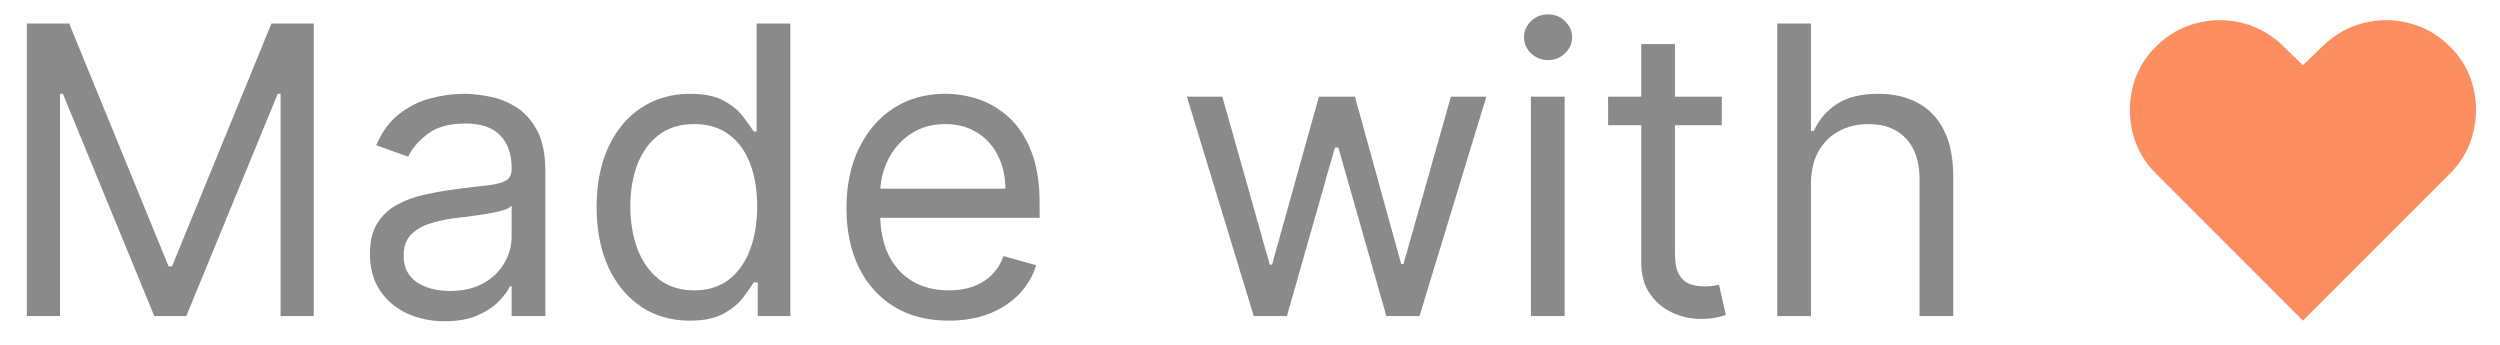 <svg width="87" height="12" viewBox="0 0 87 12" fill="none" xmlns="http://www.w3.org/2000/svg">
<path d="M0.935 0.818H2.407L5.867 9.27H5.986L9.446 0.818H10.918V11H9.765V3.264H9.665L6.483 11H5.37L2.188 3.264H2.089V11H0.935V0.818ZM15.478 11.179C14.994 11.179 14.555 11.088 14.161 10.905C13.766 10.72 13.453 10.453 13.221 10.105C12.989 9.754 12.873 9.33 12.873 8.832C12.873 8.395 12.959 8.04 13.132 7.768C13.304 7.493 13.534 7.278 13.823 7.122C14.111 6.966 14.429 6.85 14.777 6.774C15.129 6.695 15.482 6.632 15.836 6.585C16.3 6.526 16.676 6.481 16.965 6.451C17.256 6.418 17.468 6.363 17.601 6.287C17.737 6.211 17.805 6.078 17.805 5.889V5.849C17.805 5.359 17.671 4.978 17.402 4.706C17.137 4.434 16.734 4.298 16.194 4.298C15.634 4.298 15.195 4.421 14.877 4.666C14.559 4.911 14.335 5.173 14.206 5.452L13.092 5.054C13.291 4.59 13.556 4.229 13.887 3.97C14.222 3.708 14.587 3.526 14.981 3.423C15.379 3.317 15.77 3.264 16.154 3.264C16.4 3.264 16.681 3.294 17 3.354C17.321 3.41 17.631 3.528 17.929 3.707C18.231 3.886 18.481 4.156 18.68 4.517C18.879 4.878 18.978 5.362 18.978 5.969V11H17.805V9.966H17.745C17.666 10.132 17.533 10.309 17.348 10.498C17.162 10.687 16.915 10.848 16.607 10.98C16.299 11.113 15.922 11.179 15.478 11.179ZM15.657 10.125C16.121 10.125 16.512 10.034 16.831 9.852C17.152 9.669 17.394 9.434 17.556 9.146C17.722 8.857 17.805 8.554 17.805 8.236V7.162C17.755 7.222 17.646 7.276 17.477 7.326C17.311 7.372 17.119 7.414 16.9 7.45C16.685 7.483 16.474 7.513 16.269 7.54C16.067 7.563 15.902 7.583 15.777 7.599C15.472 7.639 15.187 7.704 14.921 7.793C14.66 7.88 14.447 8.01 14.285 8.186C14.126 8.358 14.046 8.594 14.046 8.892C14.046 9.3 14.197 9.608 14.499 9.817C14.804 10.022 15.19 10.125 15.657 10.125ZM24.003 11.159C23.367 11.159 22.805 10.998 22.318 10.677C21.831 10.352 21.45 9.895 21.174 9.305C20.899 8.711 20.762 8.01 20.762 7.202C20.762 6.4 20.899 5.704 21.174 5.114C21.45 4.524 21.832 4.068 22.323 3.746C22.813 3.425 23.38 3.264 24.023 3.264C24.52 3.264 24.913 3.347 25.201 3.513C25.493 3.675 25.715 3.861 25.868 4.07C26.023 4.275 26.144 4.444 26.231 4.577H26.33V0.818H27.503V11H26.37V9.827H26.231C26.144 9.966 26.022 10.142 25.863 10.354C25.704 10.562 25.477 10.75 25.182 10.915C24.887 11.078 24.494 11.159 24.003 11.159ZM24.162 10.105C24.633 10.105 25.031 9.982 25.356 9.737C25.68 9.489 25.927 9.146 26.096 8.708C26.265 8.267 26.35 7.759 26.35 7.182C26.35 6.612 26.267 6.113 26.101 5.685C25.936 5.255 25.69 4.92 25.366 4.681C25.041 4.439 24.64 4.318 24.162 4.318C23.665 4.318 23.251 4.446 22.919 4.701C22.591 4.953 22.344 5.296 22.179 5.73C22.016 6.161 21.935 6.645 21.935 7.182C21.935 7.725 22.018 8.219 22.184 8.663C22.353 9.104 22.601 9.455 22.929 9.717C23.261 9.976 23.672 10.105 24.162 10.105ZM33.017 11.159C32.281 11.159 31.646 10.997 31.113 10.672C30.582 10.344 30.173 9.886 29.885 9.3C29.6 8.71 29.457 8.024 29.457 7.241C29.457 6.459 29.6 5.77 29.885 5.173C30.173 4.573 30.574 4.106 31.088 3.771C31.605 3.433 32.208 3.264 32.898 3.264C33.295 3.264 33.688 3.33 34.076 3.463C34.464 3.596 34.816 3.811 35.135 4.109C35.453 4.404 35.706 4.795 35.895 5.283C36.084 5.77 36.179 6.37 36.179 7.082V7.58H30.292V6.565H34.986C34.986 6.134 34.899 5.75 34.727 5.412C34.558 5.074 34.316 4.807 34.001 4.612C33.69 4.416 33.322 4.318 32.898 4.318C32.43 4.318 32.026 4.434 31.684 4.666C31.346 4.895 31.086 5.193 30.904 5.561C30.722 5.929 30.63 6.323 30.63 6.744V7.42C30.63 7.997 30.73 8.486 30.929 8.887C31.131 9.285 31.411 9.588 31.769 9.797C32.127 10.002 32.543 10.105 33.017 10.105C33.325 10.105 33.603 10.062 33.852 9.976C34.104 9.886 34.321 9.754 34.503 9.578C34.686 9.399 34.826 9.177 34.926 8.912L36.059 9.23C35.94 9.615 35.74 9.953 35.458 10.244C35.176 10.533 34.828 10.758 34.414 10.921C33.999 11.079 33.534 11.159 33.017 11.159ZM43.631 11L41.304 3.364H42.537L44.188 9.21H44.267L45.898 3.364H47.151L48.762 9.19H48.841L50.492 3.364H51.725L49.398 11H48.245L46.574 5.134H46.455L44.785 11H43.631ZM53.276 11V3.364H54.449V11H53.276ZM53.873 2.091C53.644 2.091 53.447 2.013 53.281 1.857C53.119 1.701 53.037 1.514 53.037 1.295C53.037 1.077 53.119 0.889 53.281 0.734C53.447 0.578 53.644 0.5 53.873 0.5C54.101 0.5 54.297 0.578 54.459 0.734C54.625 0.889 54.708 1.077 54.708 1.295C54.708 1.514 54.625 1.701 54.459 1.857C54.297 2.013 54.101 2.091 53.873 2.091ZM59.919 3.364V4.358H55.962V3.364H59.919ZM57.115 1.534H58.289V8.812C58.289 9.144 58.337 9.393 58.433 9.558C58.532 9.721 58.658 9.83 58.811 9.886C58.966 9.939 59.13 9.966 59.303 9.966C59.432 9.966 59.538 9.959 59.621 9.946C59.704 9.929 59.77 9.916 59.82 9.906L60.059 10.96C59.979 10.99 59.868 11.02 59.725 11.05C59.583 11.083 59.402 11.099 59.184 11.099C58.852 11.099 58.527 11.028 58.209 10.886C57.894 10.743 57.632 10.526 57.424 10.234C57.218 9.943 57.115 9.575 57.115 9.131V1.534ZM63.022 6.406V11H61.848V0.818H63.022V4.557H63.121C63.3 4.162 63.568 3.849 63.926 3.617C64.288 3.382 64.768 3.264 65.368 3.264C65.888 3.264 66.344 3.369 66.735 3.577C67.126 3.783 67.43 4.099 67.645 4.527C67.864 4.951 67.973 5.491 67.973 6.148V11H66.8V6.227C66.8 5.621 66.642 5.152 66.328 4.82C66.016 4.486 65.584 4.318 65.03 4.318C64.646 4.318 64.301 4.399 63.996 4.562C63.694 4.724 63.456 4.961 63.28 5.273C63.108 5.584 63.022 5.962 63.022 6.406Z" fill="#8A8A8A"/>
<path d="M80.142 11.159L75.032 6.048C74.624 5.641 74.352 5.167 74.216 4.626C74.084 4.086 74.085 3.549 74.221 3.016C74.357 2.479 74.627 2.011 75.032 1.614C75.446 1.206 75.918 0.936 76.449 0.803C76.982 0.667 77.514 0.667 78.044 0.803C78.578 0.939 79.052 1.209 79.466 1.614L80.142 2.27L80.819 1.614C81.236 1.209 81.71 0.939 82.24 0.803C82.771 0.667 83.301 0.667 83.831 0.803C84.365 0.936 84.839 1.206 85.253 1.614C85.658 2.011 85.928 2.479 86.064 3.016C86.2 3.549 86.2 4.086 86.064 4.626C85.931 5.167 85.661 5.641 85.253 6.048L80.142 11.159Z" fill="#FC8E5F"/>
</svg>
